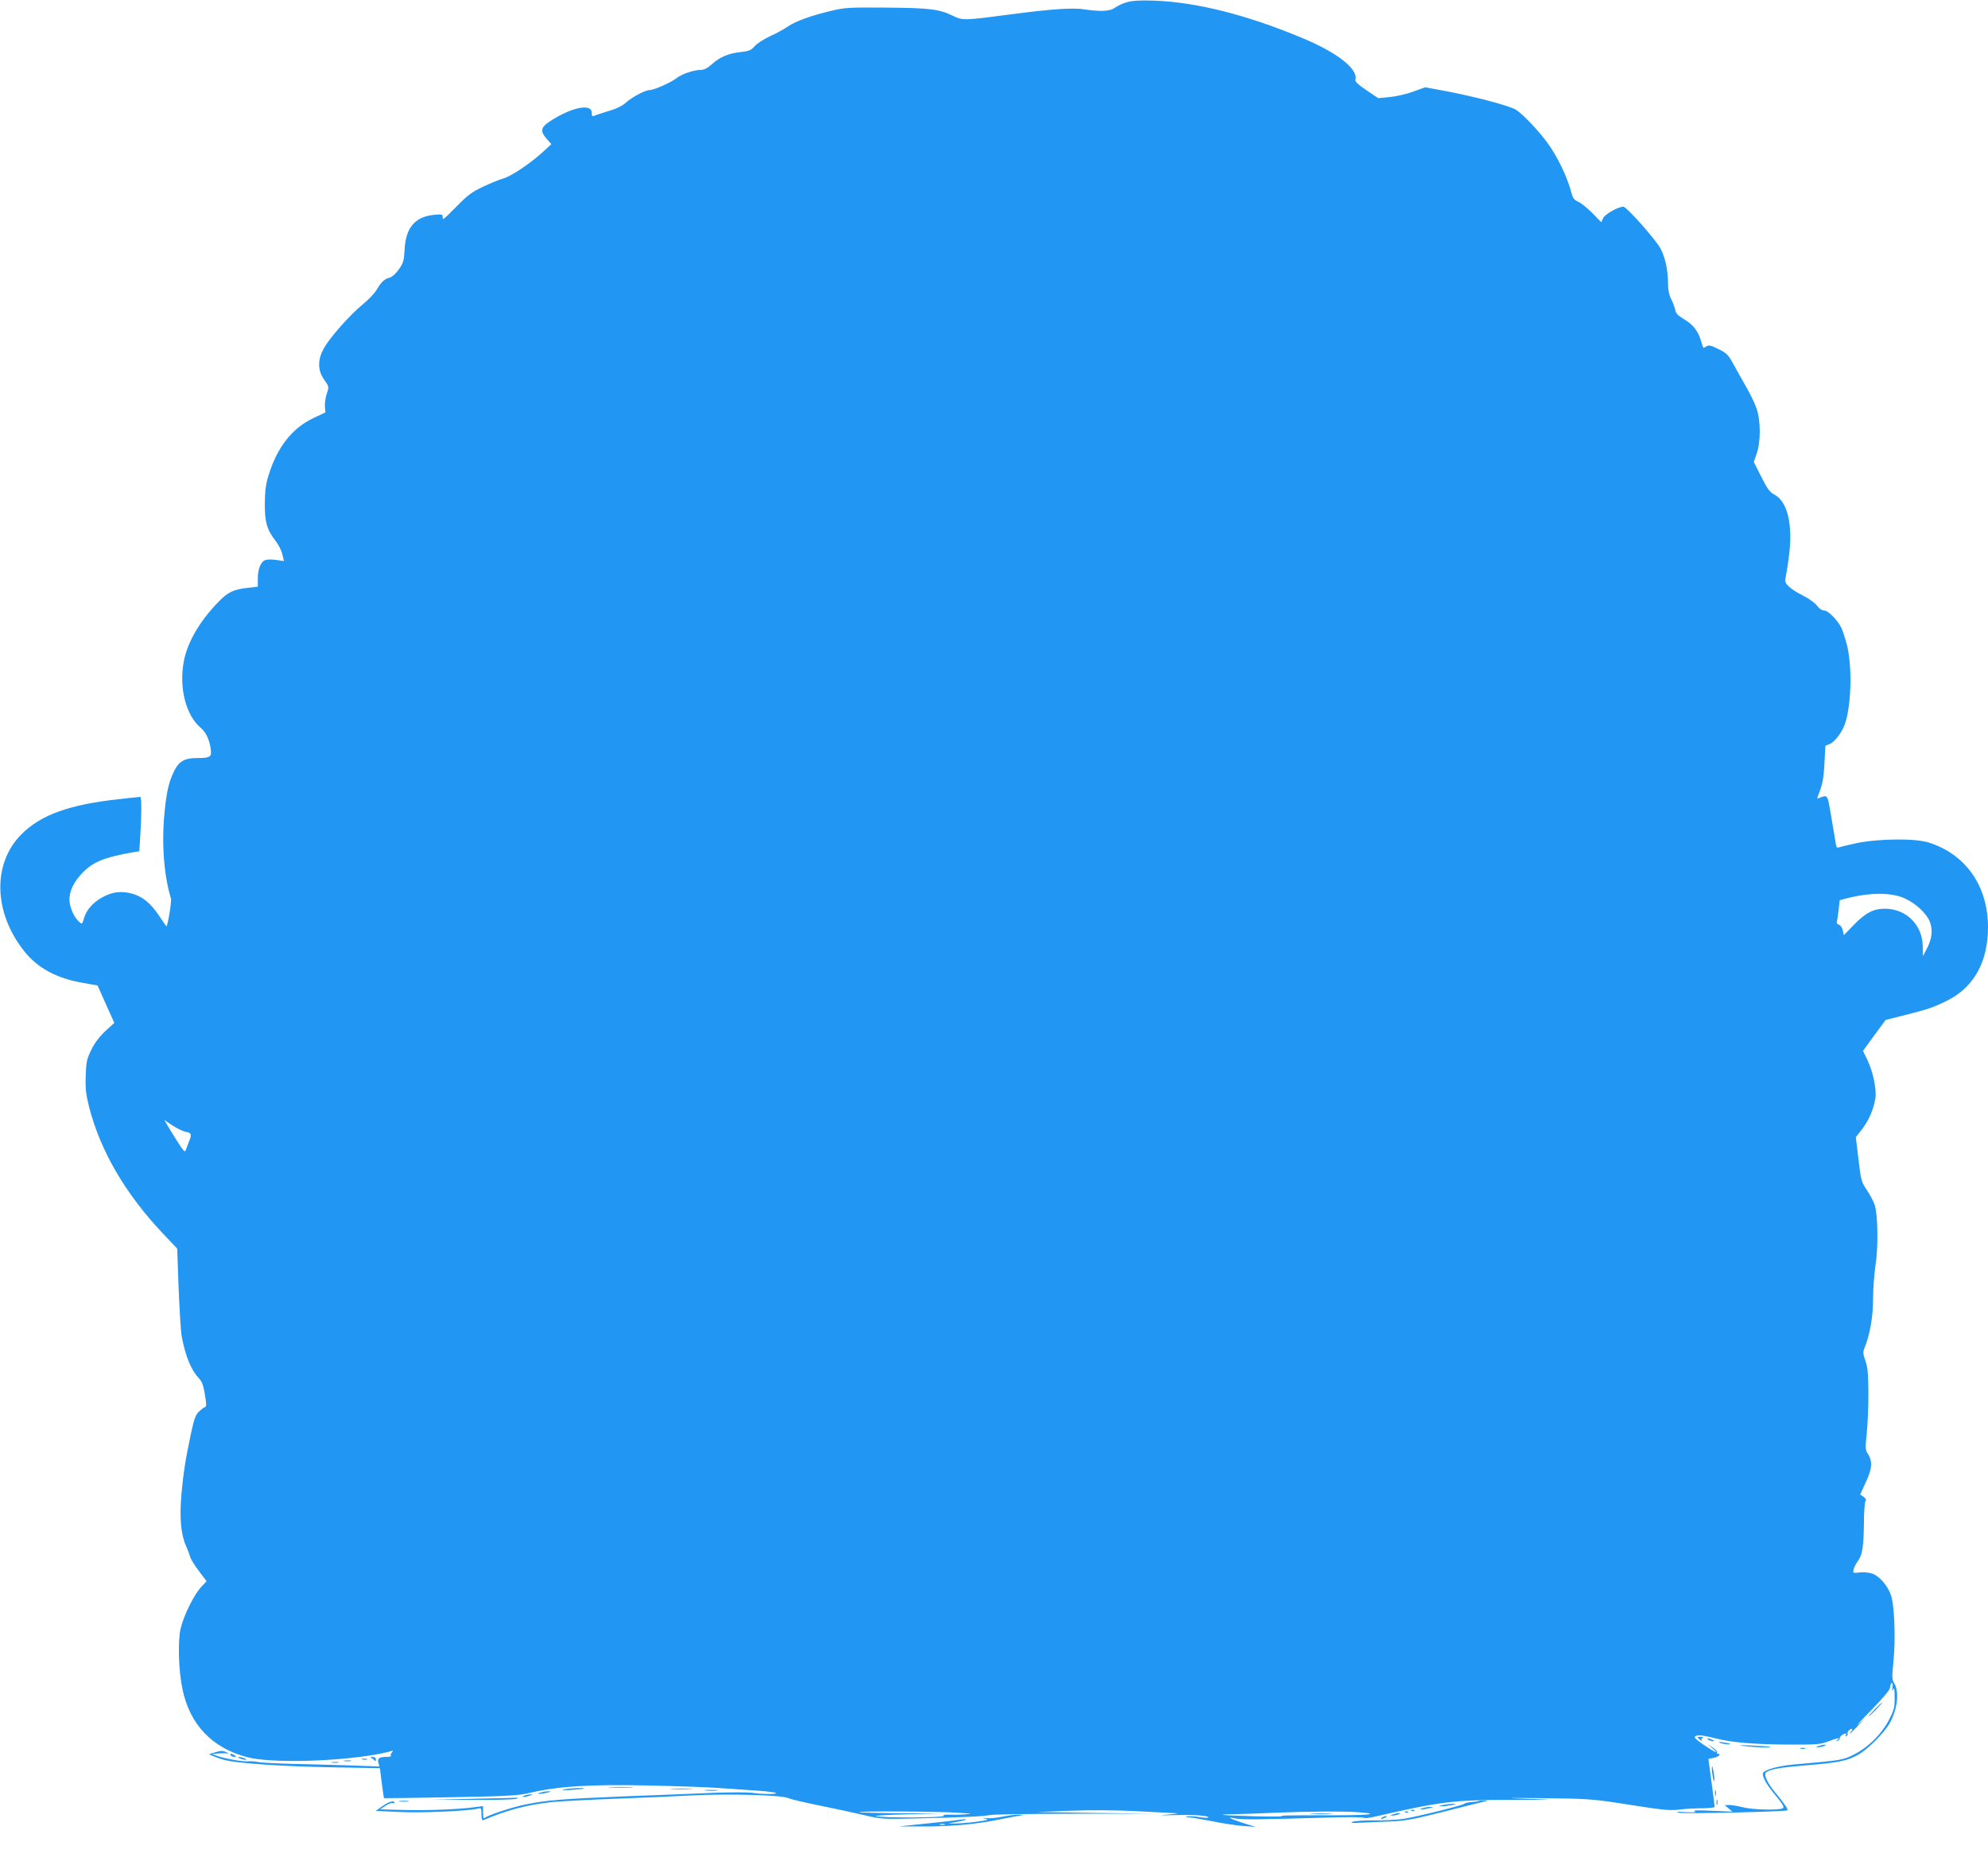 <?xml version="1.0" standalone="no"?>
<!DOCTYPE svg PUBLIC "-//W3C//DTD SVG 20010904//EN"
 "http://www.w3.org/TR/2001/REC-SVG-20010904/DTD/svg10.dtd">
<svg version="1.0" xmlns="http://www.w3.org/2000/svg"
 width="1280pt" height="1203pt" viewBox="0 0 1280 1203"
 preserveAspectRatio="xMidYMid meet">
<g transform="translate(0,1203) scale(0.1,-0.1)"
fill="#2196f3" stroke="none">
<path d="M7257 12016 c-27 -7 -61 -23 -77 -35 -33 -24 -91 -27 -200 -11 -73
11 -208 2 -445 -29 -335 -44 -335 -44 -401 -12 -88 43 -153 50 -434 52 -233 2
-263 0 -349 -21 -131 -31 -227 -66 -277 -100 -23 -16 -75 -45 -116 -63 -40
-19 -85 -48 -99 -64 -22 -26 -35 -32 -90 -38 -79 -9 -135 -32 -186 -79 -27
-24 -50 -36 -70 -36 -45 0 -120 -25 -157 -53 -37 -29 -146 -77 -174 -77 -27 0
-113 -45 -151 -80 -22 -20 -61 -40 -110 -54 -42 -13 -84 -26 -93 -31 -15 -6
-18 -2 -18 19 0 63 -134 35 -272 -57 -57 -38 -61 -62 -18 -111 l30 -34 -62
-57 c-86 -76 -200 -152 -251 -165 -23 -7 -80 -30 -127 -52 -70 -33 -100 -55
-167 -124 -45 -46 -85 -84 -88 -84 -3 0 -5 7 -5 16 0 14 -8 16 -56 11 -123
-13 -182 -83 -189 -225 -4 -71 -8 -85 -37 -126 -19 -27 -43 -49 -58 -53 -33
-8 -55 -27 -84 -77 -13 -23 -54 -66 -91 -96 -83 -68 -214 -216 -250 -283 -41
-73 -40 -142 2 -201 32 -45 32 -45 17 -90 -8 -24 -14 -62 -12 -83 l3 -38 -78
-37 c-137 -65 -232 -187 -288 -368 -18 -59 -23 -99 -24 -185 0 -121 14 -166
73 -242 16 -21 34 -57 40 -81 l10 -44 -48 7 c-27 4 -58 4 -70 0 -30 -9 -50
-57 -50 -118 l0 -54 -53 -6 c-101 -10 -138 -27 -199 -90 -121 -124 -200 -259
-224 -382 -33 -171 12 -349 108 -430 35 -30 57 -77 65 -139 7 -49 -4 -56 -87
-56 -81 0 -117 -20 -149 -84 -34 -69 -49 -134 -62 -270 -19 -197 -4 -401 42
-551 5 -18 -23 -187 -30 -178 -4 4 -24 34 -45 65 -54 82 -105 124 -172 144
-71 20 -129 14 -196 -23 -60 -33 -101 -80 -117 -134 -12 -40 -13 -41 -33 -22
-34 31 -61 95 -61 144 1 56 29 113 85 171 69 71 143 100 329 132 l36 6 6 98
c9 131 9 252 0 252 -5 0 -68 -7 -140 -15 -318 -35 -500 -101 -624 -225 -190
-189 -181 -507 19 -756 87 -108 209 -173 379 -202 l91 -16 54 -121 54 -120
-58 -53 c-38 -36 -69 -76 -90 -120 -29 -59 -33 -77 -36 -167 -3 -83 1 -119 22
-202 71 -280 234 -560 476 -815 l91 -96 9 -254 c6 -139 14 -277 19 -306 23
-127 61 -221 109 -272 22 -22 31 -46 41 -106 11 -65 11 -79 0 -83 -8 -2 -25
-16 -40 -30 -20 -20 -30 -50 -48 -133 -38 -180 -50 -257 -63 -400 -13 -153 -3
-259 31 -333 10 -22 21 -52 25 -66 3 -14 28 -55 56 -92 l50 -66 -35 -38 c-45
-48 -110 -178 -131 -263 -20 -79 -15 -272 11 -395 47 -227 191 -378 416 -437
149 -39 559 -30 829 17 41 8 84 17 95 21 17 7 18 5 8 -8 -7 -8 -10 -18 -6 -21
3 -4 -8 -7 -25 -7 -49 0 -63 -9 -56 -37 l7 -25 -194 7 c-107 3 -277 8 -379 10
-102 3 -196 8 -210 12 -14 3 -43 6 -65 4 -41 -2 -160 20 -205 38 l-25 10 30 2
c17 2 41 2 55 2 l25 -1 -23 10 c-16 8 -33 8 -65 -2 l-42 -13 35 -15 c19 -8 51
-19 70 -23 81 -21 367 -40 671 -46 l325 -6 12 -95 c7 -53 13 -97 15 -98 1 -1
193 2 427 6 377 7 435 10 515 29 181 42 379 54 745 47 184 -4 398 -11 475 -17
77 -5 188 -13 247 -17 59 -4 110 -11 114 -15 9 -9 -94 -8 -161 2 -27 3 -129 3
-225 0 -96 -4 -357 -15 -580 -23 -414 -17 -513 -25 -648 -53 -82 -16 -239 -68
-259 -85 -10 -8 -13 -1 -13 32 l0 43 -52 -7 c-100 -14 -303 -22 -456 -18
l-154 4 34 23 c18 12 39 20 45 18 7 -3 13 -3 13 0 0 19 -34 10 -74 -18 l-47
-33 156 -7 c141 -7 438 6 503 22 20 5 22 2 22 -37 0 -30 4 -41 13 -37 156 66
280 98 442 116 55 5 233 15 395 21 162 6 383 15 490 21 231 13 587 4 634 -16
17 -8 112 -30 211 -50 99 -20 228 -48 287 -62 104 -24 115 -25 345 -19 295 7
405 12 463 22 25 4 270 7 545 8 l500 0 -375 5 -375 6 215 8 c128 5 296 4 415
-2 110 -6 223 -12 250 -13 41 -1 36 -3 -30 -9 -67 -5 -61 -6 40 -4 127 3 215
-3 215 -15 0 -4 -26 -3 -57 2 -31 5 -66 7 -77 5 -16 -3 -15 -5 6 -6 14 0 82
-12 150 -25 68 -14 159 -28 203 -31 l80 -6 -78 24 c-79 25 -120 46 -57 31 35
-9 162 -8 590 5 129 4 238 3 241 -1 3 -5 37 -1 75 8 420 96 502 107 874 107
297 1 300 1 105 7 -164 6 -146 6 100 4 265 -3 320 -6 470 -29 319 -50 339 -52
411 -44 38 5 104 8 147 8 42 1 77 4 77 9 0 4 -9 75 -20 157 -11 83 -20 151
-20 151 0 1 16 5 35 8 32 6 50 26 24 26 -5 0 -8 4 -4 9 3 5 -9 19 -27 31 l-33
22 30 -26 c48 -41 20 -30 -55 21 -54 37 -66 50 -54 56 18 10 51 6 139 -16 99
-25 248 -37 460 -38 182 -1 205 1 255 20 60 23 84 27 60 10 -13 -9 -13 -10 0
-6 8 2 15 9 15 16 0 12 23 31 38 31 5 0 5 -5 1 -12 -5 -7 -3 -8 5 -4 7 5 10
11 7 14 -7 7 13 32 26 32 6 0 5 -7 -2 -15 -27 -33 -2 -12 40 32 l45 48 -40
-35 c-22 -19 15 22 83 90 80 83 122 133 122 147 0 12 4 25 10 28 6 4 8 -7 5
-27 -4 -26 -3 -29 4 -13 7 15 10 1 10 -51 1 -62 -3 -80 -34 -141 -46 -93 -137
-183 -230 -229 -73 -36 -77 -36 -383 -63 -110 -10 -202 -37 -202 -60 0 -27 27
-73 82 -139 48 -58 58 -76 47 -83 -23 -14 -193 -10 -256 6 -31 8 -71 15 -88
15 l-30 -1 25 -21 25 -21 -135 6 c-89 4 -126 3 -110 -3 18 -7 2 -8 -55 -6 -59
4 -71 2 -45 -4 32 -8 690 7 699 16 6 5 -27 52 -75 110 -54 63 -82 123 -62 135
31 21 94 31 263 45 201 16 263 29 333 70 60 35 160 135 195 194 55 94 68 210
31 268 -12 19 -13 39 -3 134 15 141 7 366 -16 429 -21 62 -77 125 -121 139
-20 7 -56 10 -81 7 -43 -5 -44 -4 -38 20 3 14 15 37 26 52 30 40 38 90 40 241
0 74 5 140 10 147 7 7 3 16 -12 27 l-22 15 37 81 c41 87 44 134 10 185 -14 21
-14 38 -5 125 6 55 11 171 11 258 -1 126 -4 167 -19 211 -17 48 -17 57 -5 87
33 79 54 199 54 311 0 62 7 161 16 220 18 118 15 319 -5 385 -6 20 -29 63 -50
95 -37 55 -39 64 -55 200 l-17 142 41 53 c44 58 74 129 85 198 8 58 -15 171
-52 247 l-28 58 73 100 73 99 127 32 c147 37 185 50 272 94 169 85 260 249
260 470 0 268 -145 473 -385 547 -88 27 -323 24 -462 -5 -56 -12 -108 -25
-116 -28 -11 -4 -16 7 -20 43 -4 26 -17 103 -29 171 -23 132 -19 126 -77 104
-11 -4 -12 -1 -6 14 29 69 37 112 42 211 l6 112 29 12 c30 12 76 72 95 124 43
115 50 373 15 512 -12 45 -28 96 -37 113 -27 52 -85 110 -110 110 -15 0 -32
12 -45 30 -12 17 -52 46 -88 64 -88 45 -126 80 -117 109 3 12 14 74 22 137 29
206 -6 360 -92 406 -30 15 -46 37 -85 115 l-48 95 19 55 c26 76 26 210 -1 289
-11 33 -45 103 -77 157 -31 54 -68 121 -83 148 -23 41 -38 55 -86 78 -48 24
-62 27 -77 17 -22 -14 -20 -16 -35 36 -18 62 -52 106 -109 139 -39 23 -53 37
-57 61 -4 16 -15 48 -26 69 -13 25 -20 59 -20 95 0 88 -17 169 -48 229 -30 57
-217 268 -239 270 -30 2 -119 -47 -131 -73 l-12 -27 -57 59 c-32 32 -73 65
-91 73 -25 11 -35 23 -43 54 -28 107 -91 238 -159 330 -56 76 -152 177 -197
207 -40 27 -280 90 -483 127 l-104 19 -78 -28 c-42 -16 -110 -31 -151 -35
l-73 -7 -76 51 c-58 40 -75 56 -71 70 17 67 -117 172 -337 264 -360 151 -684
233 -960 243 -88 3 -139 0 -173 -10z m5008 -5770 c71 -32 140 -97 161 -151 20
-54 13 -110 -21 -175 l-24 -45 -1 60 c-1 140 -105 244 -243 245 -76 0 -125
-26 -204 -107 l-61 -63 -7 31 c-4 18 -15 33 -25 36 -10 3 -16 11 -14 17 3 7 8
42 12 77 l7 64 50 13 c151 38 285 37 370 -2z m-11070 -1502 c39 -7 41 -16 21
-65 -7 -19 -16 -42 -20 -53 -5 -15 -13 -8 -44 40 -21 33 -51 80 -66 106 l-28
48 52 -35 c28 -19 66 -37 85 -41z m4975 -4384 c93 -6 98 -7 45 -10 -33 -3 -79
-3 -103 -2 -27 1 -41 -2 -37 -8 7 -12 -396 -14 -435 -2 -14 4 74 9 195 12
l220 6 -259 1 c-142 1 -261 4 -264 7 -8 8 511 5 638 -4z m2580 3 c159 -12 48
-21 -260 -19 -168 0 -276 -2 -240 -5 36 -4 -34 -4 -155 -2 -229 6 -293 12
-139 14 49 1 159 5 244 9 221 9 451 11 550 3z"/>
<path d="M8448 353 c34 -2 88 -2 120 0 31 2 3 3 -63 3 -66 0 -92 -1 -57 -3z"/>
<path d="M12070 1025 c-24 -25 -42 -45 -39 -45 3 0 25 20 49 45 24 25 42 45
39 45 -3 0 -25 -20 -49 -45z"/>
<path d="M10930 846 c0 -2 8 -10 17 -17 9 -8 14 -9 10 -2 -4 6 -1 14 5 16 7 3
3 6 -9 6 -13 1 -23 -1 -23 -3z"/>
<path d="M11000 830 c8 -5 22 -9 30 -9 10 0 8 3 -5 9 -27 12 -43 12 -25 0z"/>
<path d="M11075 810 c19 -8 73 -14 64 -6 -2 2 -22 6 -44 9 -28 5 -34 4 -20 -3z"/>
<path d="M11225 790 c63 -8 181 -13 174 -6 -2 2 -56 6 -119 9 -79 3 -96 3 -55
-3z"/>
<path d="M11710 790 c-20 -6 -21 -8 -5 -8 11 0 29 3 40 8 25 11 -1 11 -35 0z"/>
<path d="M11593 773 c9 -2 23 -2 30 0 6 3 -1 5 -18 5 -16 0 -22 -2 -12 -5z"/>
<path d="M1485 730 c3 -5 14 -10 23 -10 15 0 15 2 2 10 -20 13 -33 13 -25 0z"/>
<path d="M1545 710 c11 -5 27 -9 35 -9 9 0 8 4 -5 9 -11 5 -27 9 -35 9 -9 0
-8 -4 5 -9z"/>
<path d="M2390 713 c8 -3 18 -11 22 -17 5 -7 8 -4 8 7 0 11 -7 17 -22 16 -16
0 -18 -2 -8 -6z"/>
<path d="M2333 703 c9 -2 23 -2 30 0 6 3 -1 5 -18 5 -16 0 -22 -2 -12 -5z"/>
<path d="M2218 693 c12 -2 30 -2 40 0 9 3 -1 5 -23 4 -22 0 -30 -2 -17 -4z"/>
<path d="M2138 683 c12 -2 30 -2 40 0 9 3 -1 5 -23 4 -22 0 -30 -2 -17 -4z"/>
<path d="M11022 650 c-1 -14 3 -43 7 -65 6 -26 9 -31 9 -15 1 14 -3 43 -7 65
-6 26 -9 31 -9 15z"/>
<path d="M3933 523 c37 -2 96 -2 130 0 34 2 4 3 -68 3 -71 0 -99 -1 -62 -3z"/>
<path d="M3630 510 c-21 -5 -3 -6 45 -3 44 3 82 7 84 9 8 7 -93 2 -129 -6z"/>
<path d="M4328 513 c34 -2 88 -2 120 0 31 2 3 3 -63 3 -66 0 -92 -1 -57 -3z"/>
<path d="M4543 503 c20 -2 54 -2 75 0 20 2 3 4 -38 4 -41 0 -58 -2 -37 -4z"/>
<path d="M11042 485 c0 -16 2 -22 5 -12 2 9 2 23 0 30 -3 6 -5 -1 -5 -18z"/>
<path d="M3480 490 c-20 -6 -21 -8 -5 -8 11 0 34 4 50 8 27 7 27 8 5 8 -14 0
-36 -4 -50 -8z"/>
<path d="M3375 470 c-25 -11 1 -11 35 0 20 6 21 8 5 8 -11 0 -29 -3 -40 -8z"/>
<path d="M3045 450 l-270 -5 265 -2 c146 -1 274 2 285 7 11 5 13 8 5 7 -8 -1
-136 -4 -285 -7z"/>
<path d="M11052 425 c0 -16 2 -22 5 -12 2 9 2 23 0 30 -3 6 -5 -1 -5 -18z"/>
<path d="M2573 433 c15 -2 39 -2 55 0 15 2 2 4 -28 4 -30 0 -43 -2 -27 -4z"/>
<path d="M9519 435 c-3 -2 -23 -5 -44 -6 -22 -2 -42 -6 -45 -10 -8 -11 -316
-87 -400 -99 -41 -6 -124 -10 -185 -9 -60 0 -121 -3 -135 -9 -19 -8 -7 -9 50
-6 41 2 127 6 190 8 99 4 147 13 350 64 129 33 246 62 260 65 22 4 21 4 -6 6
-17 0 -33 -1 -35 -4z"/>
<path d="M9290 410 c-27 -6 -29 -8 -10 -8 14 -1 43 3 65 7 33 7 35 9 10 9 -16
-1 -46 -4 -65 -8z"/>
<path d="M9160 390 c-20 -6 -21 -8 -5 -8 11 0 34 4 50 8 27 7 27 8 5 8 -14 0
-36 -4 -50 -8z"/>
<path d="M9088 373 c7 -3 16 -2 19 1 4 3 -2 6 -13 5 -11 0 -14 -3 -6 -6z"/>
<path d="M9048 363 c7 -3 16 -2 19 1 4 3 -2 6 -13 5 -11 0 -14 -3 -6 -6z"/>
<path d="M8970 350 c-20 -6 -21 -8 -5 -8 11 0 29 3 40 8 25 11 -1 11 -35 0z"/>
<path d="M6455 335 c-33 -7 -78 -12 -100 -10 -34 4 -35 3 -10 -3 25 -7 14 -10
-61 -20 -50 -7 -110 -11 -135 -11 l-44 1 54 9 c30 5 57 12 60 16 3 3 -14 2
-39 -2 -25 -4 -124 -15 -220 -25 l-175 -18 130 0 c190 -2 363 13 505 42 69 14
139 27 155 29 20 3 15 4 -15 5 -25 0 -72 -6 -105 -13z m-372 -52 c-7 -2 -21
-2 -30 0 -10 3 -4 5 12 5 17 0 24 -2 18 -5z"/>
<path d="M8900 330 c-8 -5 -10 -10 -5 -10 6 0 17 5 25 10 8 5 11 10 5 10 -5 0
-17 -5 -25 -10z"/>
</g>
</svg>
